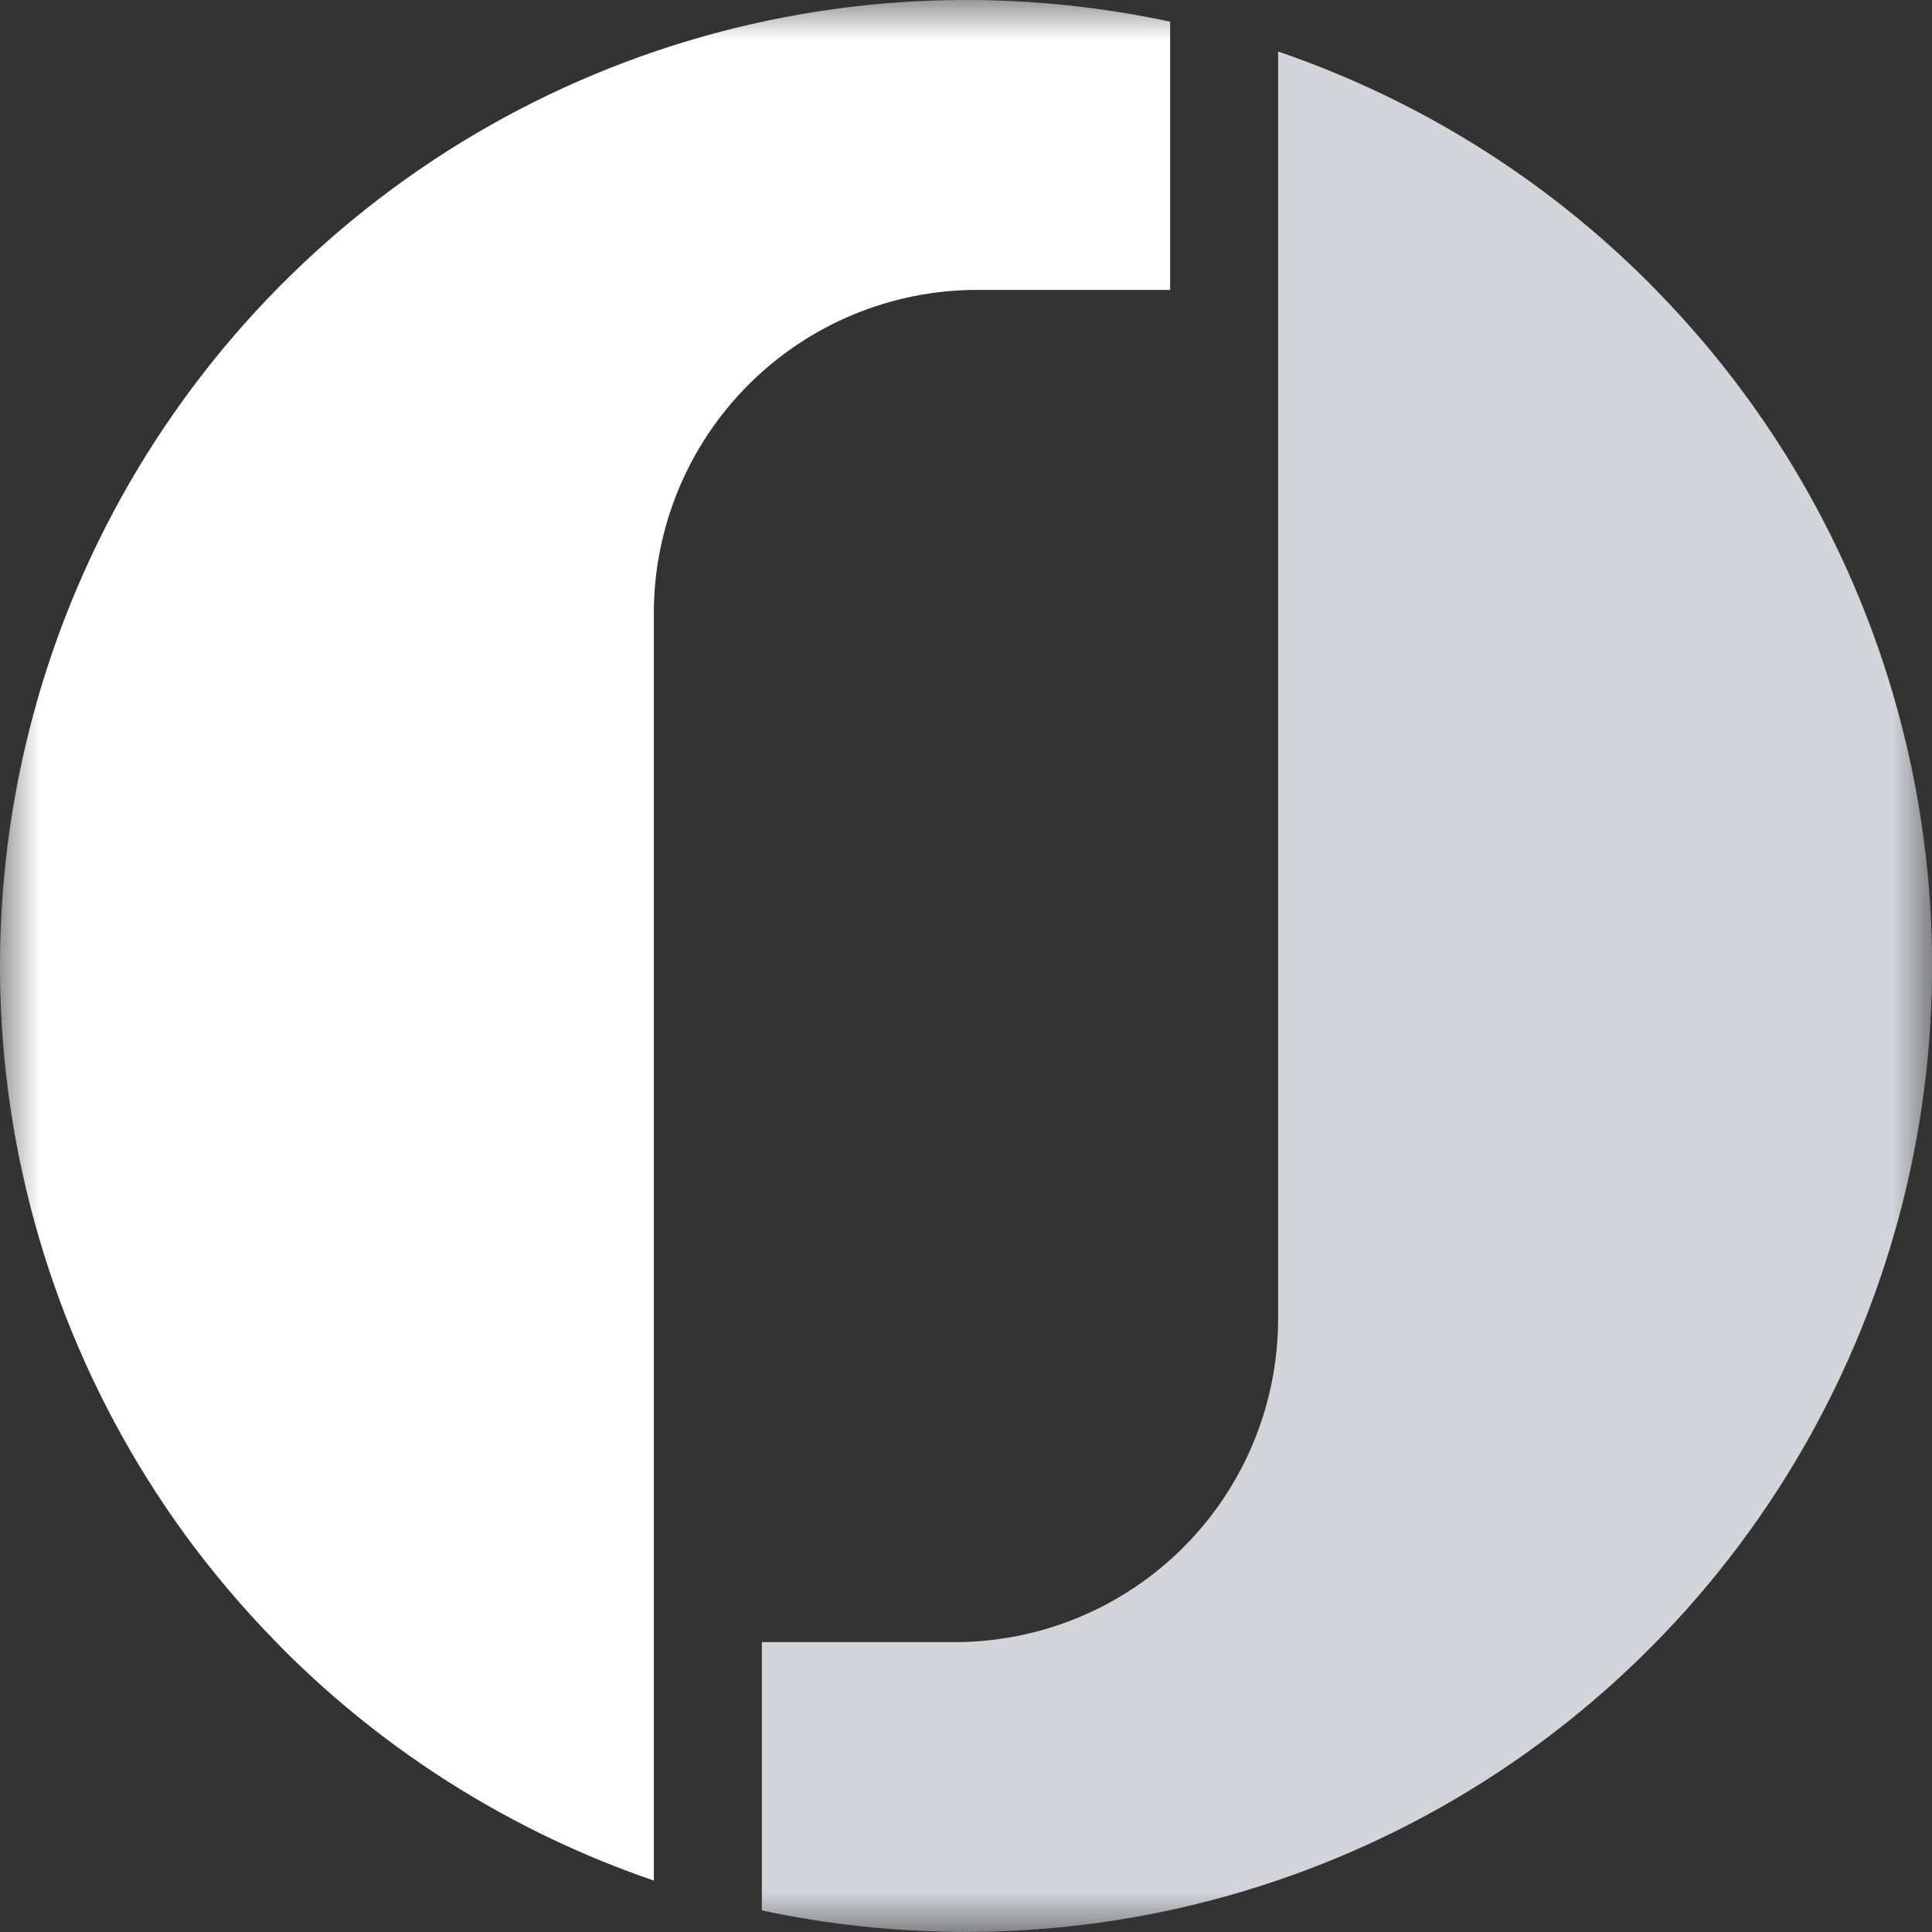 <svg xmlns="http://www.w3.org/2000/svg" width="24" height="24" viewBox="0 0 24 24" fill="none">
  <rect x="0" y="0" width="24" height="24" fill="#333333" stroke="none"/>
  <mask id="mask0_1199_9849" style="mask-type:luminance" maskUnits="userSpaceOnUse" x="0" y="0" width="25" height="24">
    <path d="M24.001 0H0V24H24.001V0Z" fill="white"/>
  </mask>
  <g mask="url(#mask0_1199_9849)">
    <path d="M21.706 4.943C21.361 4.469 20.982 4.021 20.571 3.602C20.542 3.573 20.515 3.543 20.485 3.514C19.189 2.216 17.613 1.233 15.877 0.64V16.381C15.877 16.909 15.773 17.431 15.571 17.919C15.369 18.406 15.073 18.849 14.7 19.222C14.327 19.595 13.884 19.891 13.397 20.093C12.909 20.295 12.387 20.399 11.859 20.399H9.464V23.732C10.298 23.91 11.148 23.999 12 23.999C14.214 23.999 16.384 23.387 18.272 22.231C20.159 21.074 21.69 19.418 22.694 17.445C23.699 15.473 24.138 13.261 23.964 11.054C23.789 8.848 23.008 6.732 21.706 4.942V4.943Z" fill="#D3D4D9"/>
    <path d="M12 1.9909e-09C9.786 0 7.616 0.613 5.729 1.769C3.842 2.926 2.311 4.583 1.307 6.555C0.302 8.528 -0.137 10.739 0.037 12.946C0.212 15.153 0.993 17.268 2.294 19.058C2.64 19.532 3.02 19.98 3.431 20.399C3.459 20.427 3.486 20.456 3.515 20.486C4.811 21.784 6.387 22.767 8.122 23.361V7.619C8.122 6.553 8.546 5.531 9.299 4.778C10.053 4.024 11.075 3.601 12.141 3.601H14.536V0.269C13.702 0.09 12.852 -1.54562e-05 12 1.9909e-09Z" fill="white"/>
  </g>
</svg>
